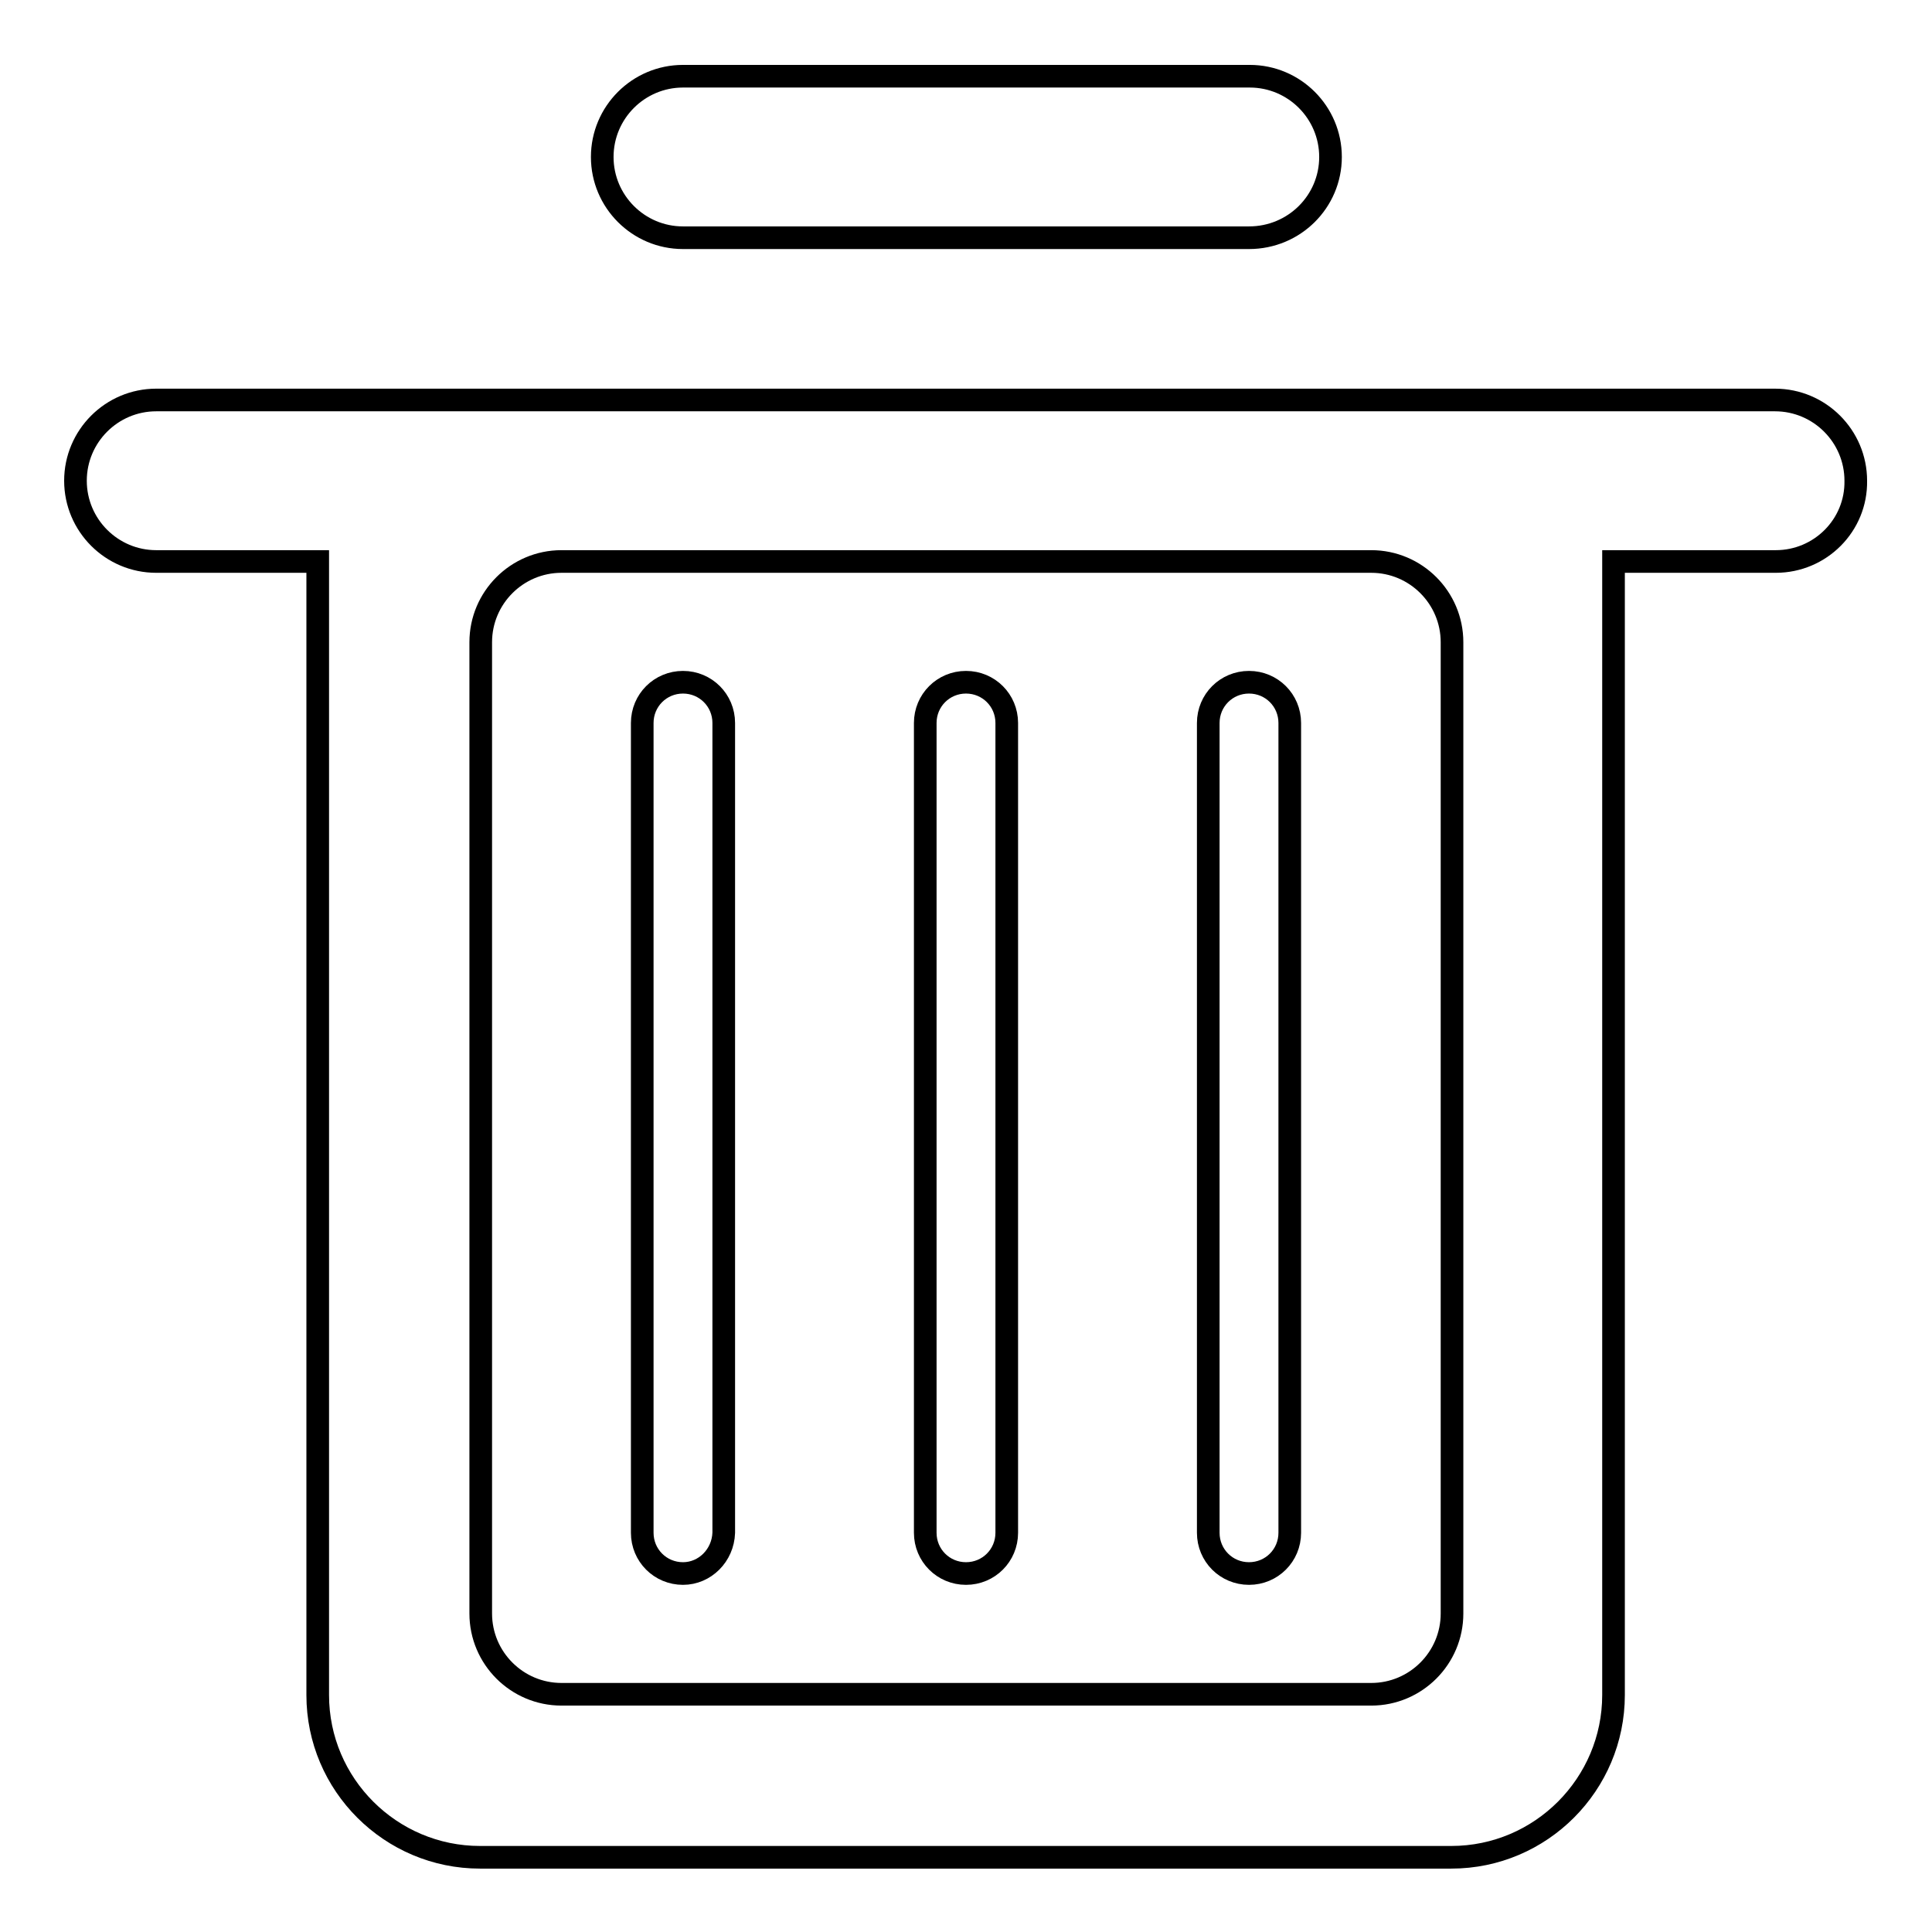 <?xml version="1.0" encoding="utf-8"?>
<!-- Svg Vector Icons : http://www.onlinewebfonts.com/icon -->
<!DOCTYPE svg PUBLIC "-//W3C//DTD SVG 1.1//EN" "http://www.w3.org/Graphics/SVG/1.1/DTD/svg11.dtd">
<svg version="1.1" xmlns="http://www.w3.org/2000/svg" xmlns:xlink="http://www.w3.org/1999/xlink" x="0px" y="0px" viewBox="0 0 256 256" enable-background="new 0 0 256 256" xml:space="preserve">
<g> <path stroke-width="3" fill-opacity="0" stroke="#000000"  d="M235.3,74.4h-21.5v150.2c0,11.8-9.6,21.5-21.5,21.5l0,0H63.6c-11.8,0-21.5-9.6-21.5-21.5l0,0V74.4H20.7 c-5.9,0-10.7-4.8-10.7-10.7c0-5.9,4.8-10.7,10.7-10.7h214.5c5.9,0,10.7,4.8,10.7,10.7C246,69.6,241.2,74.4,235.3,74.4L235.3,74.4z  M74.4,74.4c-5.9,0-10.7,4.8-10.7,10.7v128.7c0,5.9,4.8,10.7,10.7,10.7l0,0h107.3c5.9,0,10.7-4.8,10.7-10.7l0,0V85.1 c0-5.9-4.8-10.7-10.7-10.7l0,0H74.4z M165.5,208.5c-3,0-5.4-2.4-5.4-5.4V95.8c0-3,2.4-5.4,5.4-5.4c3,0,5.4,2.4,5.4,5.4v107.3 C170.9,206.1,168.5,208.5,165.5,208.5L165.5,208.5z M128,208.5c-3,0-5.4-2.4-5.4-5.4V95.8c0-3,2.4-5.4,5.4-5.4c3,0,5.4,2.4,5.4,5.4 v107.3C133.4,206.1,131,208.5,128,208.5z M90.5,208.5c-3,0-5.4-2.4-5.4-5.4V95.8c0-3,2.4-5.4,5.4-5.4c3,0,5.4,2.4,5.4,5.4v107.3 C95.8,206.1,93.4,208.5,90.5,208.5z M165.5,31.5H90.5c-5.9,0-10.7-4.8-10.7-10.7c0-5.9,4.8-10.7,10.7-10.7h75.1 c5.9,0,10.7,4.8,10.7,10.7C176.3,26.7,171.5,31.5,165.5,31.5L165.5,31.5L165.5,31.5z"/></g>
</svg>